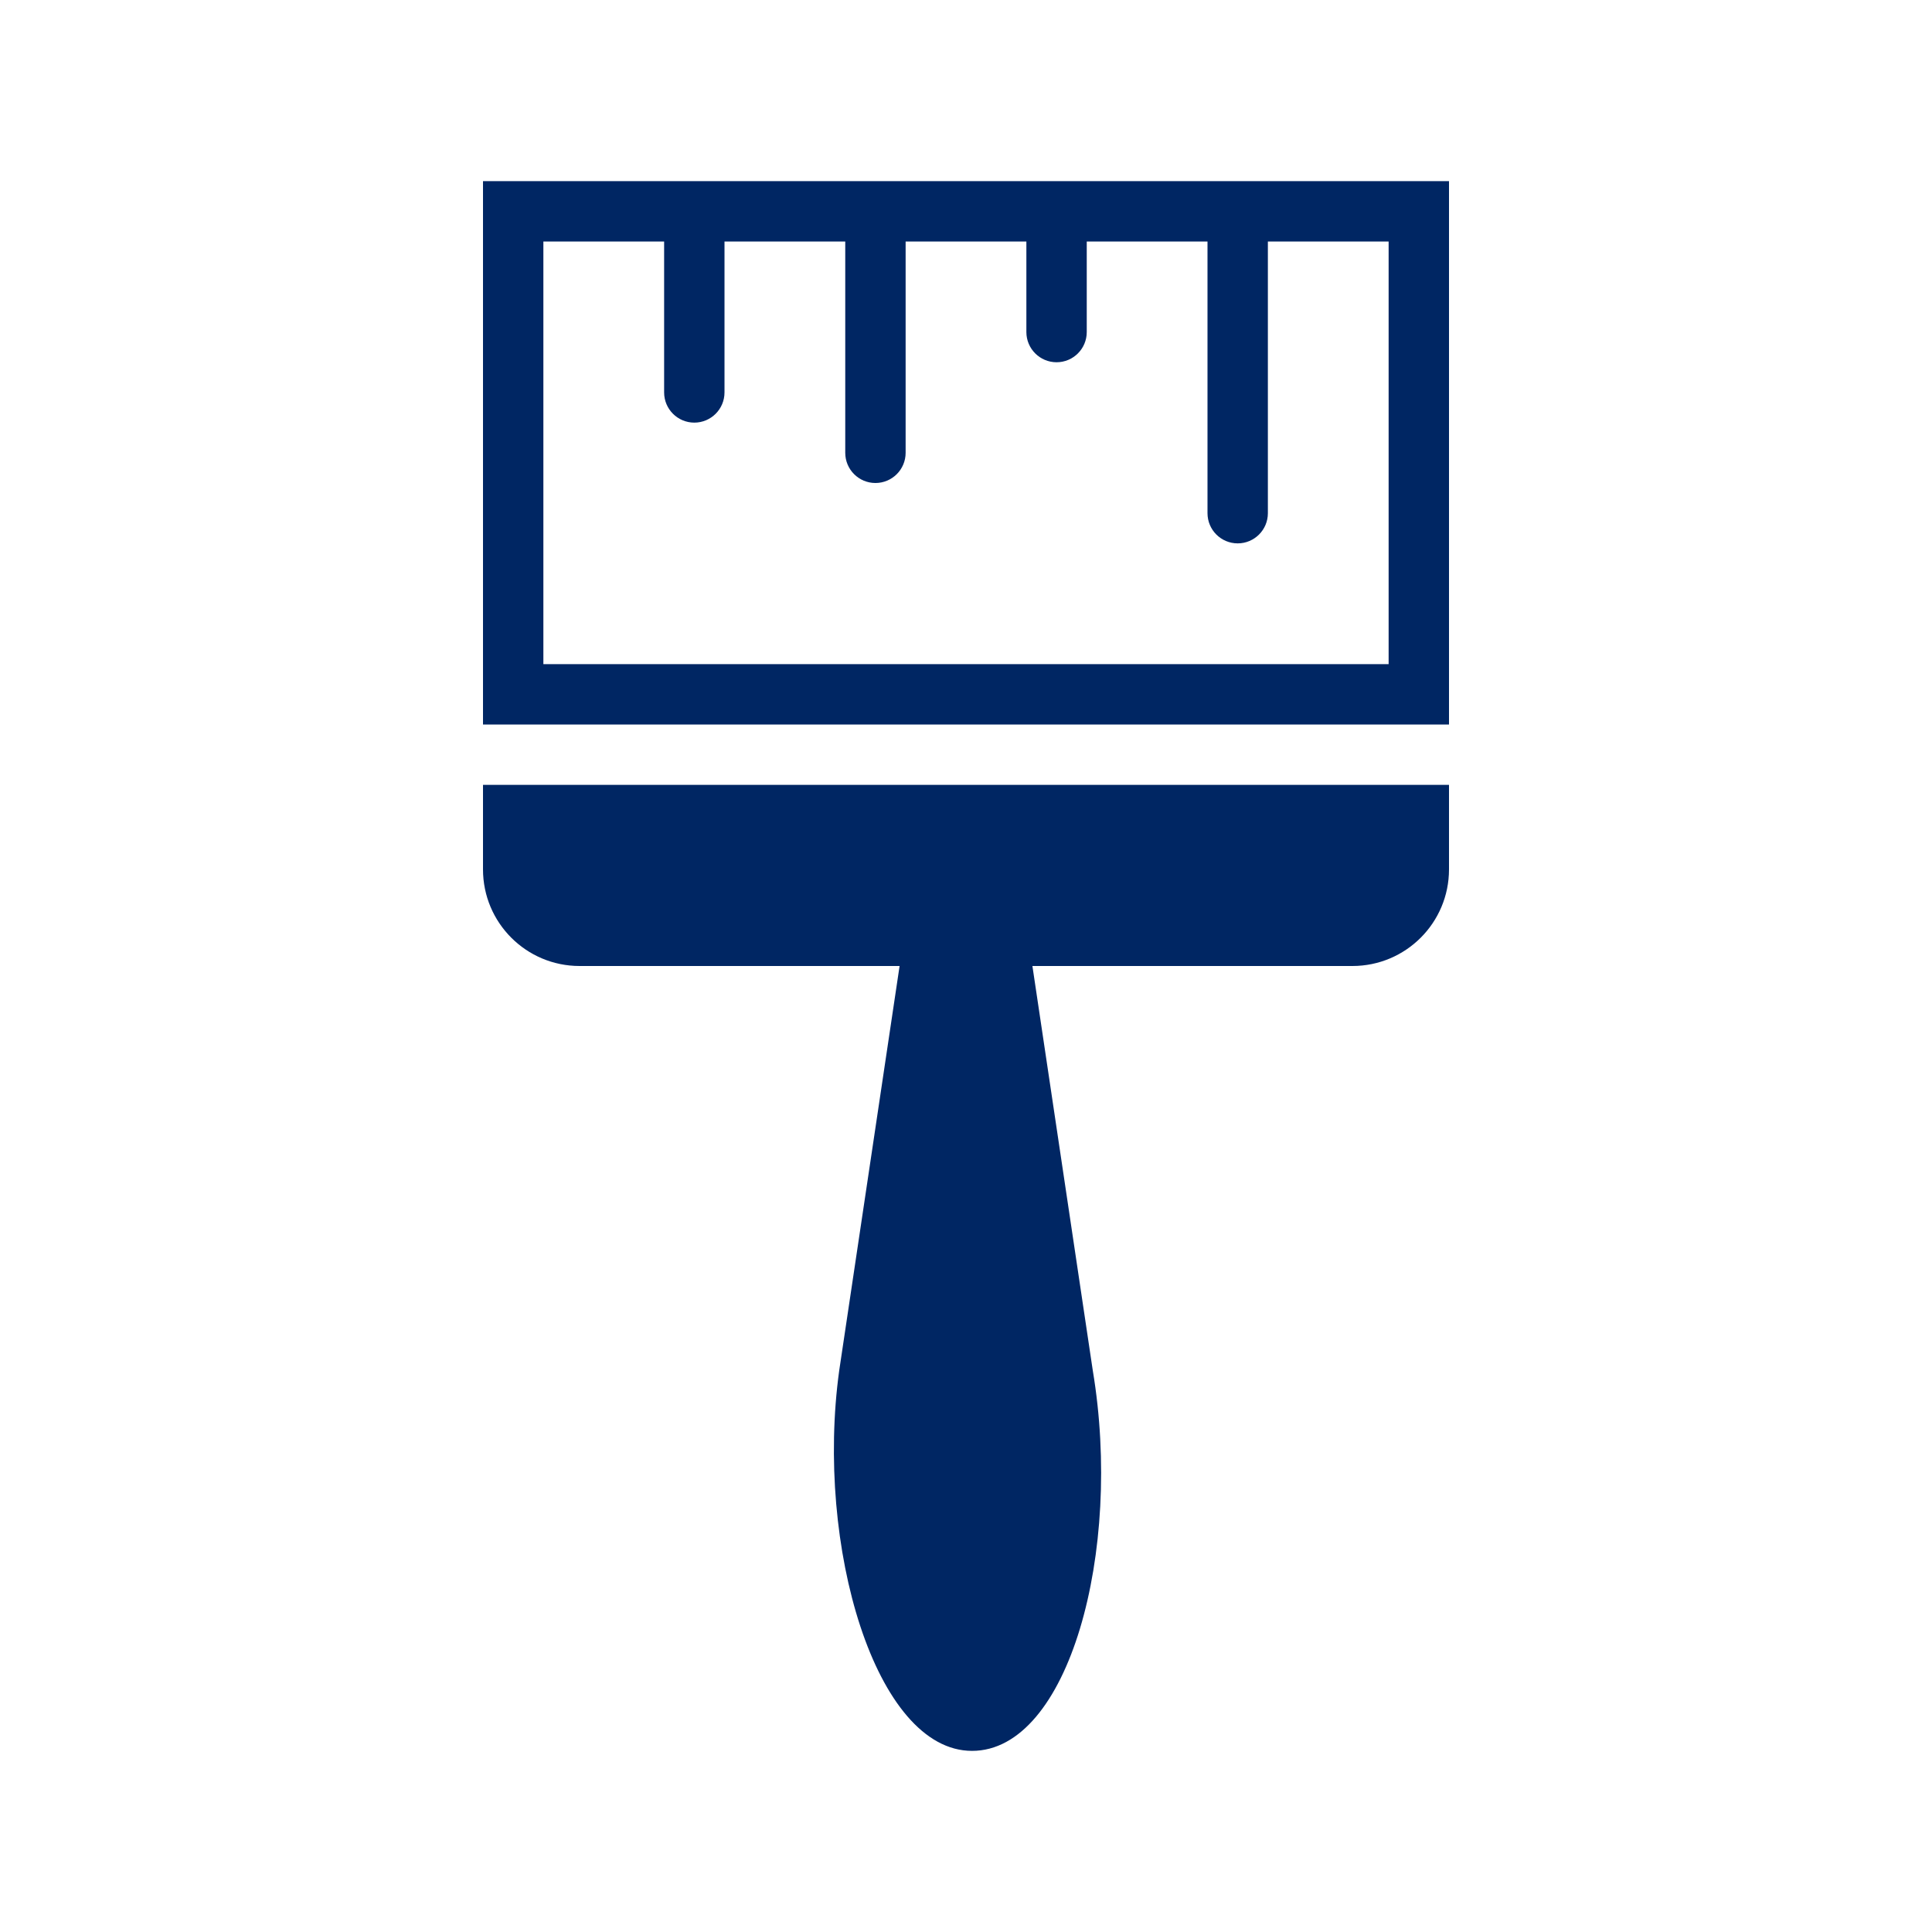 <svg width="32" height="32" viewBox="0 0 32 32" fill="none" xmlns="http://www.w3.org/2000/svg">
<path fill-rule="evenodd" clip-rule="evenodd" d="M8 3H24V12H8V3ZM8 13H24V14.4C24 15.284 23.284 16 22.4 16H17.1L18.1 22.7C18.6 25.7 17.7 29 16.1 29C14.5 29 13.5 25.6 13.9 22.7L14.9 16H9.6C8.716 16 8 15.284 8 14.4V13ZM21 4H23V11H9V4H11V6.5C11 6.776 11.224 7 11.5 7C11.776 7 12 6.776 12 6.5V4H14V7.5C14 7.776 14.224 8 14.5 8C14.776 8 15 7.776 15 7.5V4H17V5.5C17 5.776 17.224 6 17.5 6C17.776 6 18 5.776 18 5.5V4H20V8.5C20 8.776 20.224 9 20.5 9C20.776 9 21 8.776 21 8.5V4Z" fill="#002663"/>
</svg>
